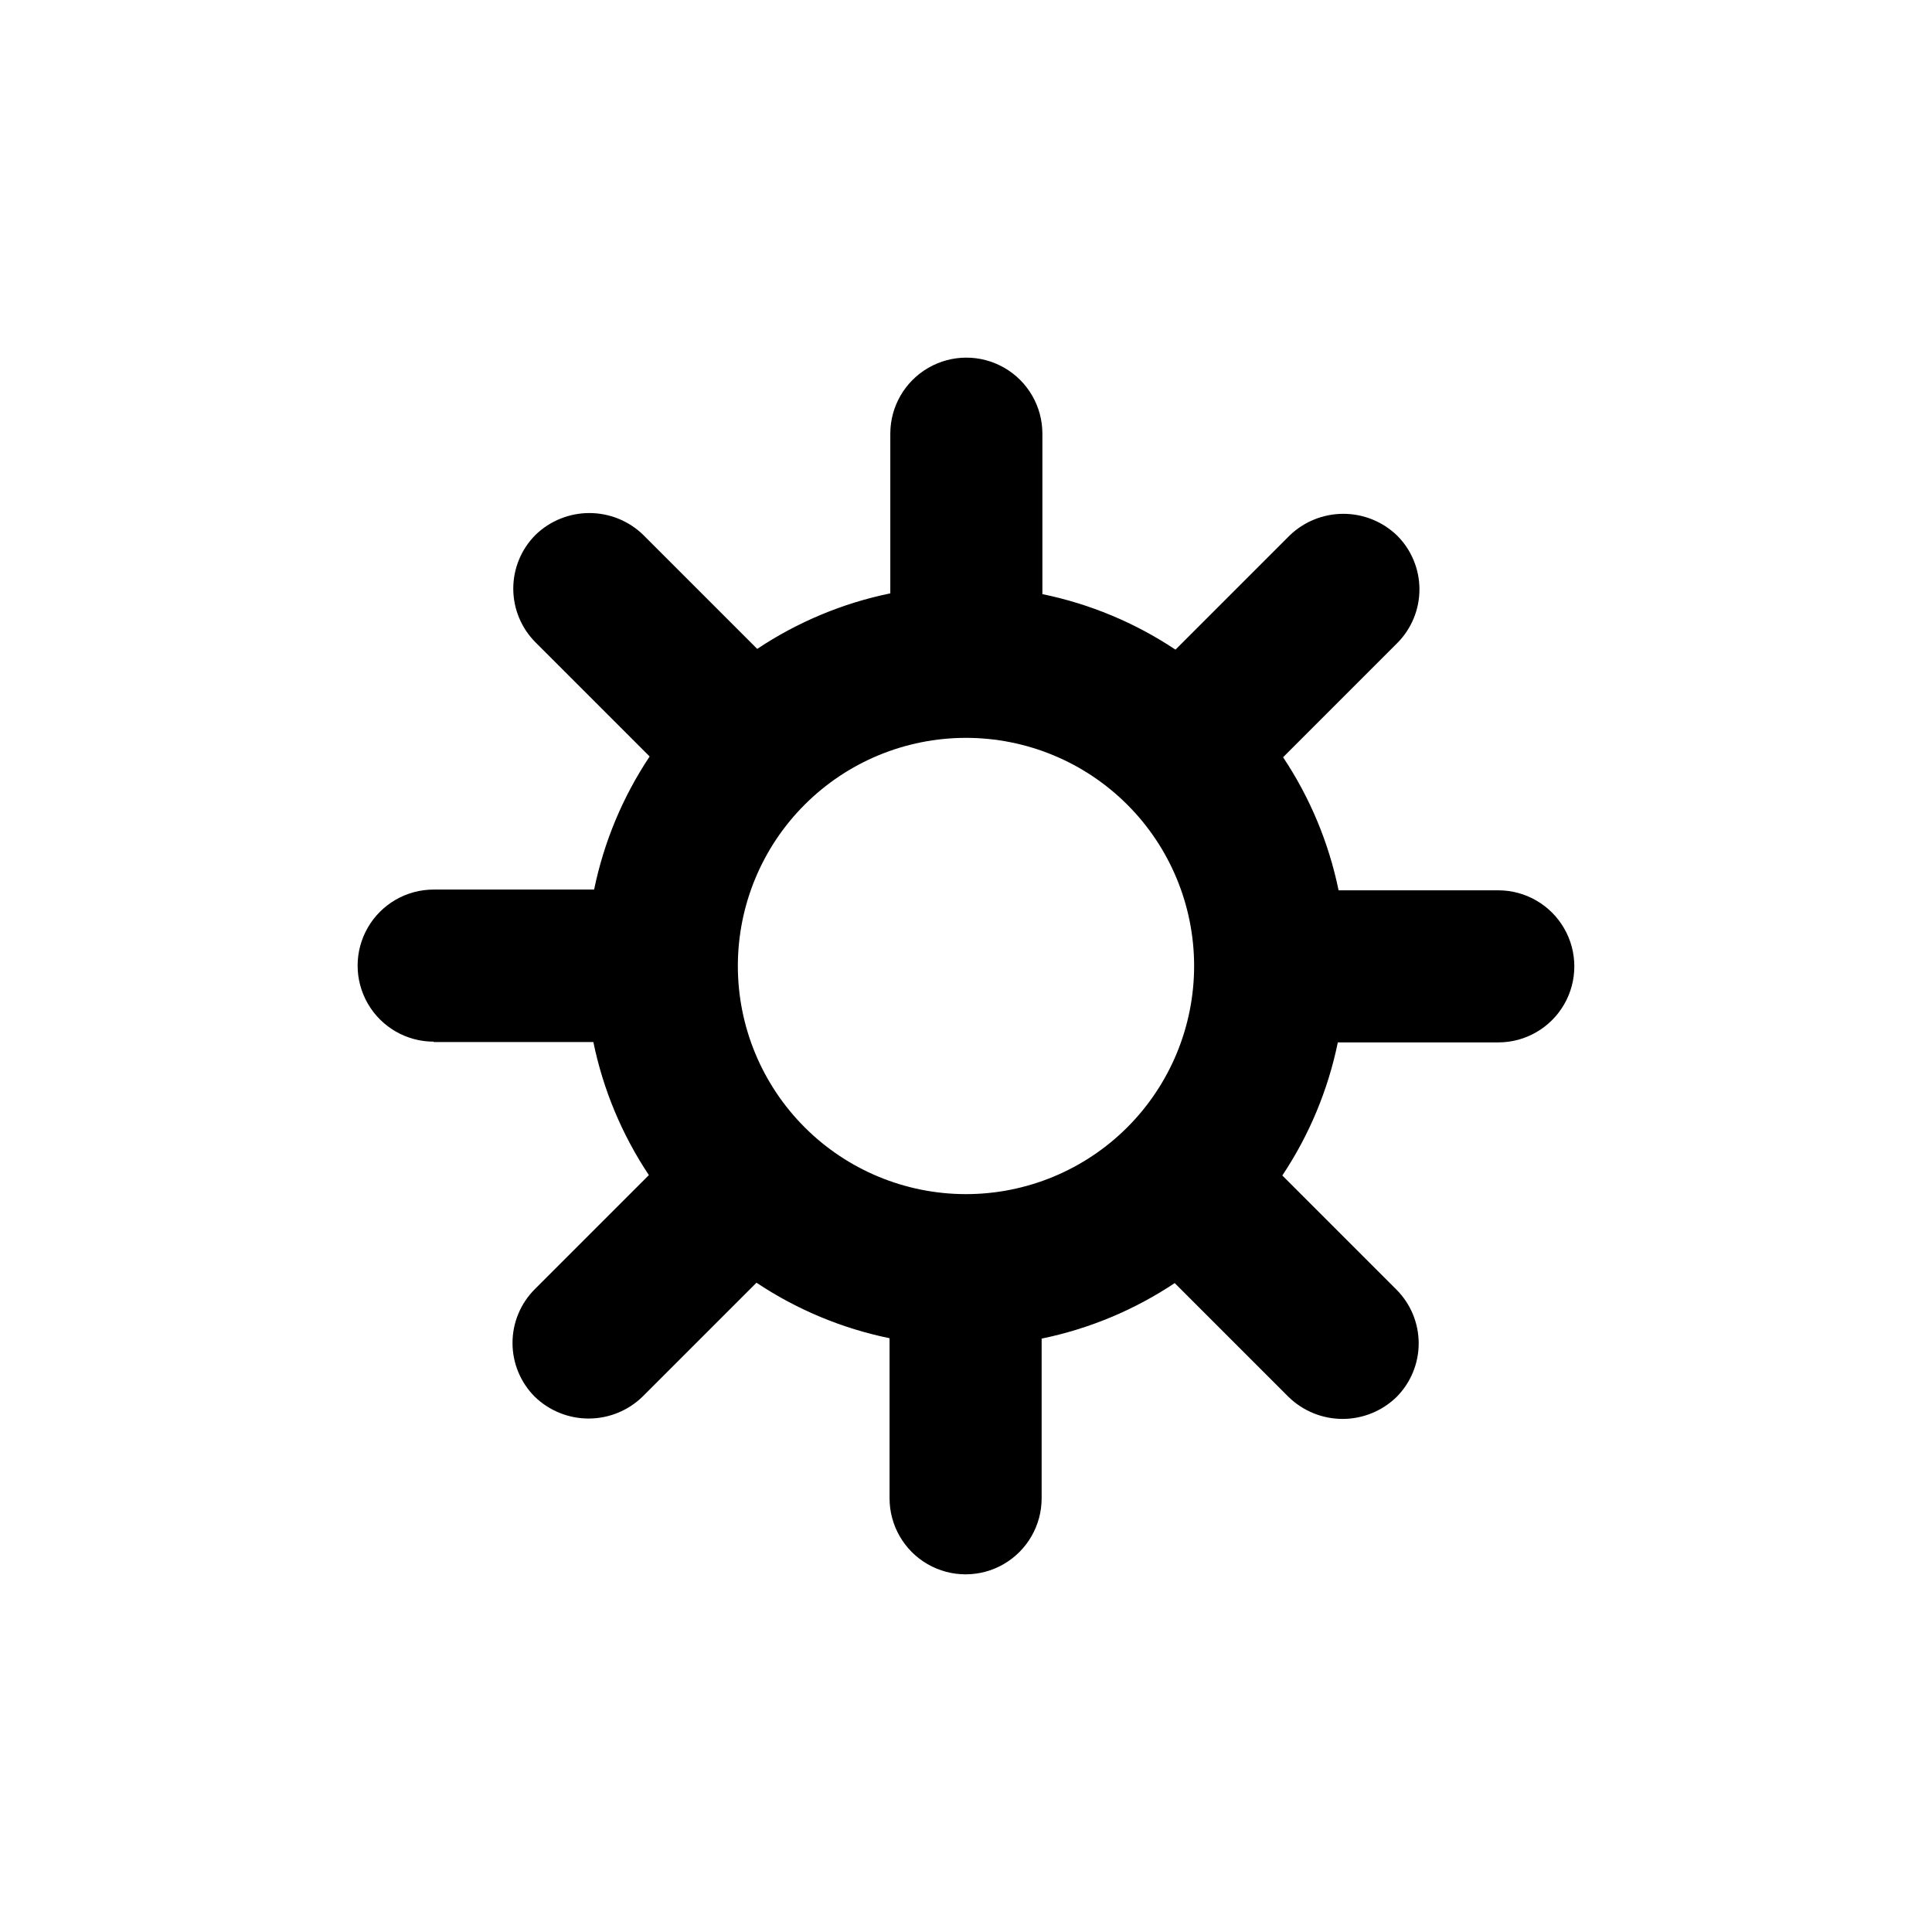 <?xml version="1.0" encoding="UTF-8"?>
<!-- Uploaded to: ICON Repo, www.svgrepo.com, Generator: ICON Repo Mixer Tools -->
<svg fill="#000000" width="800px" height="800px" version="1.1" viewBox="144 144 512 512" xmlns="http://www.w3.org/2000/svg">
 <path d="m258.93 420.15h42.32-0.004c2.586 12.594 7.582 24.566 14.715 35.266l-30.23 30.23v-0.004c-3.785 3.781-5.91 8.91-5.91 14.258 0 5.352 2.125 10.48 5.91 14.258 3.824 3.703 8.938 5.769 14.258 5.769 5.32 0 10.434-2.066 14.258-5.769l30.23-30.23v0.004c10.695 7.129 22.672 12.125 35.266 14.711v42.422c0 7.199 3.84 13.852 10.074 17.453 6.238 3.598 13.918 3.598 20.152 0 6.238-3.602 10.078-10.254 10.078-17.453v-42.32c12.594-2.586 24.57-7.582 35.266-14.711l30.23 30.23v-0.004c3.824 3.699 8.934 5.769 14.258 5.769 5.32 0 10.434-2.07 14.258-5.769 3.781-3.777 5.91-8.91 5.91-14.258s-2.129-10.477-5.91-14.258l-30.23-30.23v0.004c7.133-10.699 12.125-22.676 14.711-35.27h42.523c7.199 0 13.852-3.84 17.453-10.074 3.598-6.234 3.598-13.918 0-20.152-3.602-6.234-10.254-10.078-17.453-10.078h-42.32c-2.586-12.594-7.582-24.566-14.711-35.266l30.23-30.23-0.004 0.004c3.785-3.781 5.91-8.91 5.91-14.258 0-5.352-2.125-10.48-5.91-14.258-3.824-3.703-8.938-5.769-14.258-5.769-5.32 0-10.434 2.066-14.258 5.769l-30.23 30.23 0.004-0.004c-10.699-7.129-22.676-12.125-35.27-14.711v-42.52c0-7.203-3.84-13.855-10.074-17.453-6.234-3.602-13.918-3.602-20.152 0-6.234 3.598-10.078 10.25-10.078 17.453v42.32-0.004c-12.594 2.586-24.566 7.582-35.266 14.715l-30.23-30.23h0.004c-3.824-3.699-8.938-5.769-14.258-5.769-5.324 0-10.434 2.07-14.258 5.769-3.785 3.781-5.91 8.91-5.91 14.258 0 5.348 2.125 10.477 5.91 14.258l30.23 30.23h-0.004c-7.129 10.695-12.125 22.672-14.711 35.266h-42.52c-7.203 0-13.855 3.84-17.453 10.074-3.602 6.238-3.602 13.918 0 20.152 3.598 6.238 10.25 10.078 17.453 10.078zm80.609-20.152c0-16.035 6.367-31.414 17.707-42.75 11.336-11.34 26.715-17.707 42.75-17.707 16.031 0 31.41 6.367 42.75 17.707 11.336 11.336 17.707 26.715 17.707 42.75 0 16.031-6.371 31.41-17.707 42.75-11.34 11.336-26.719 17.707-42.75 17.707-16.035 0-31.414-6.371-42.75-17.707-11.34-11.34-17.707-26.719-17.707-42.75z"/>
</svg>